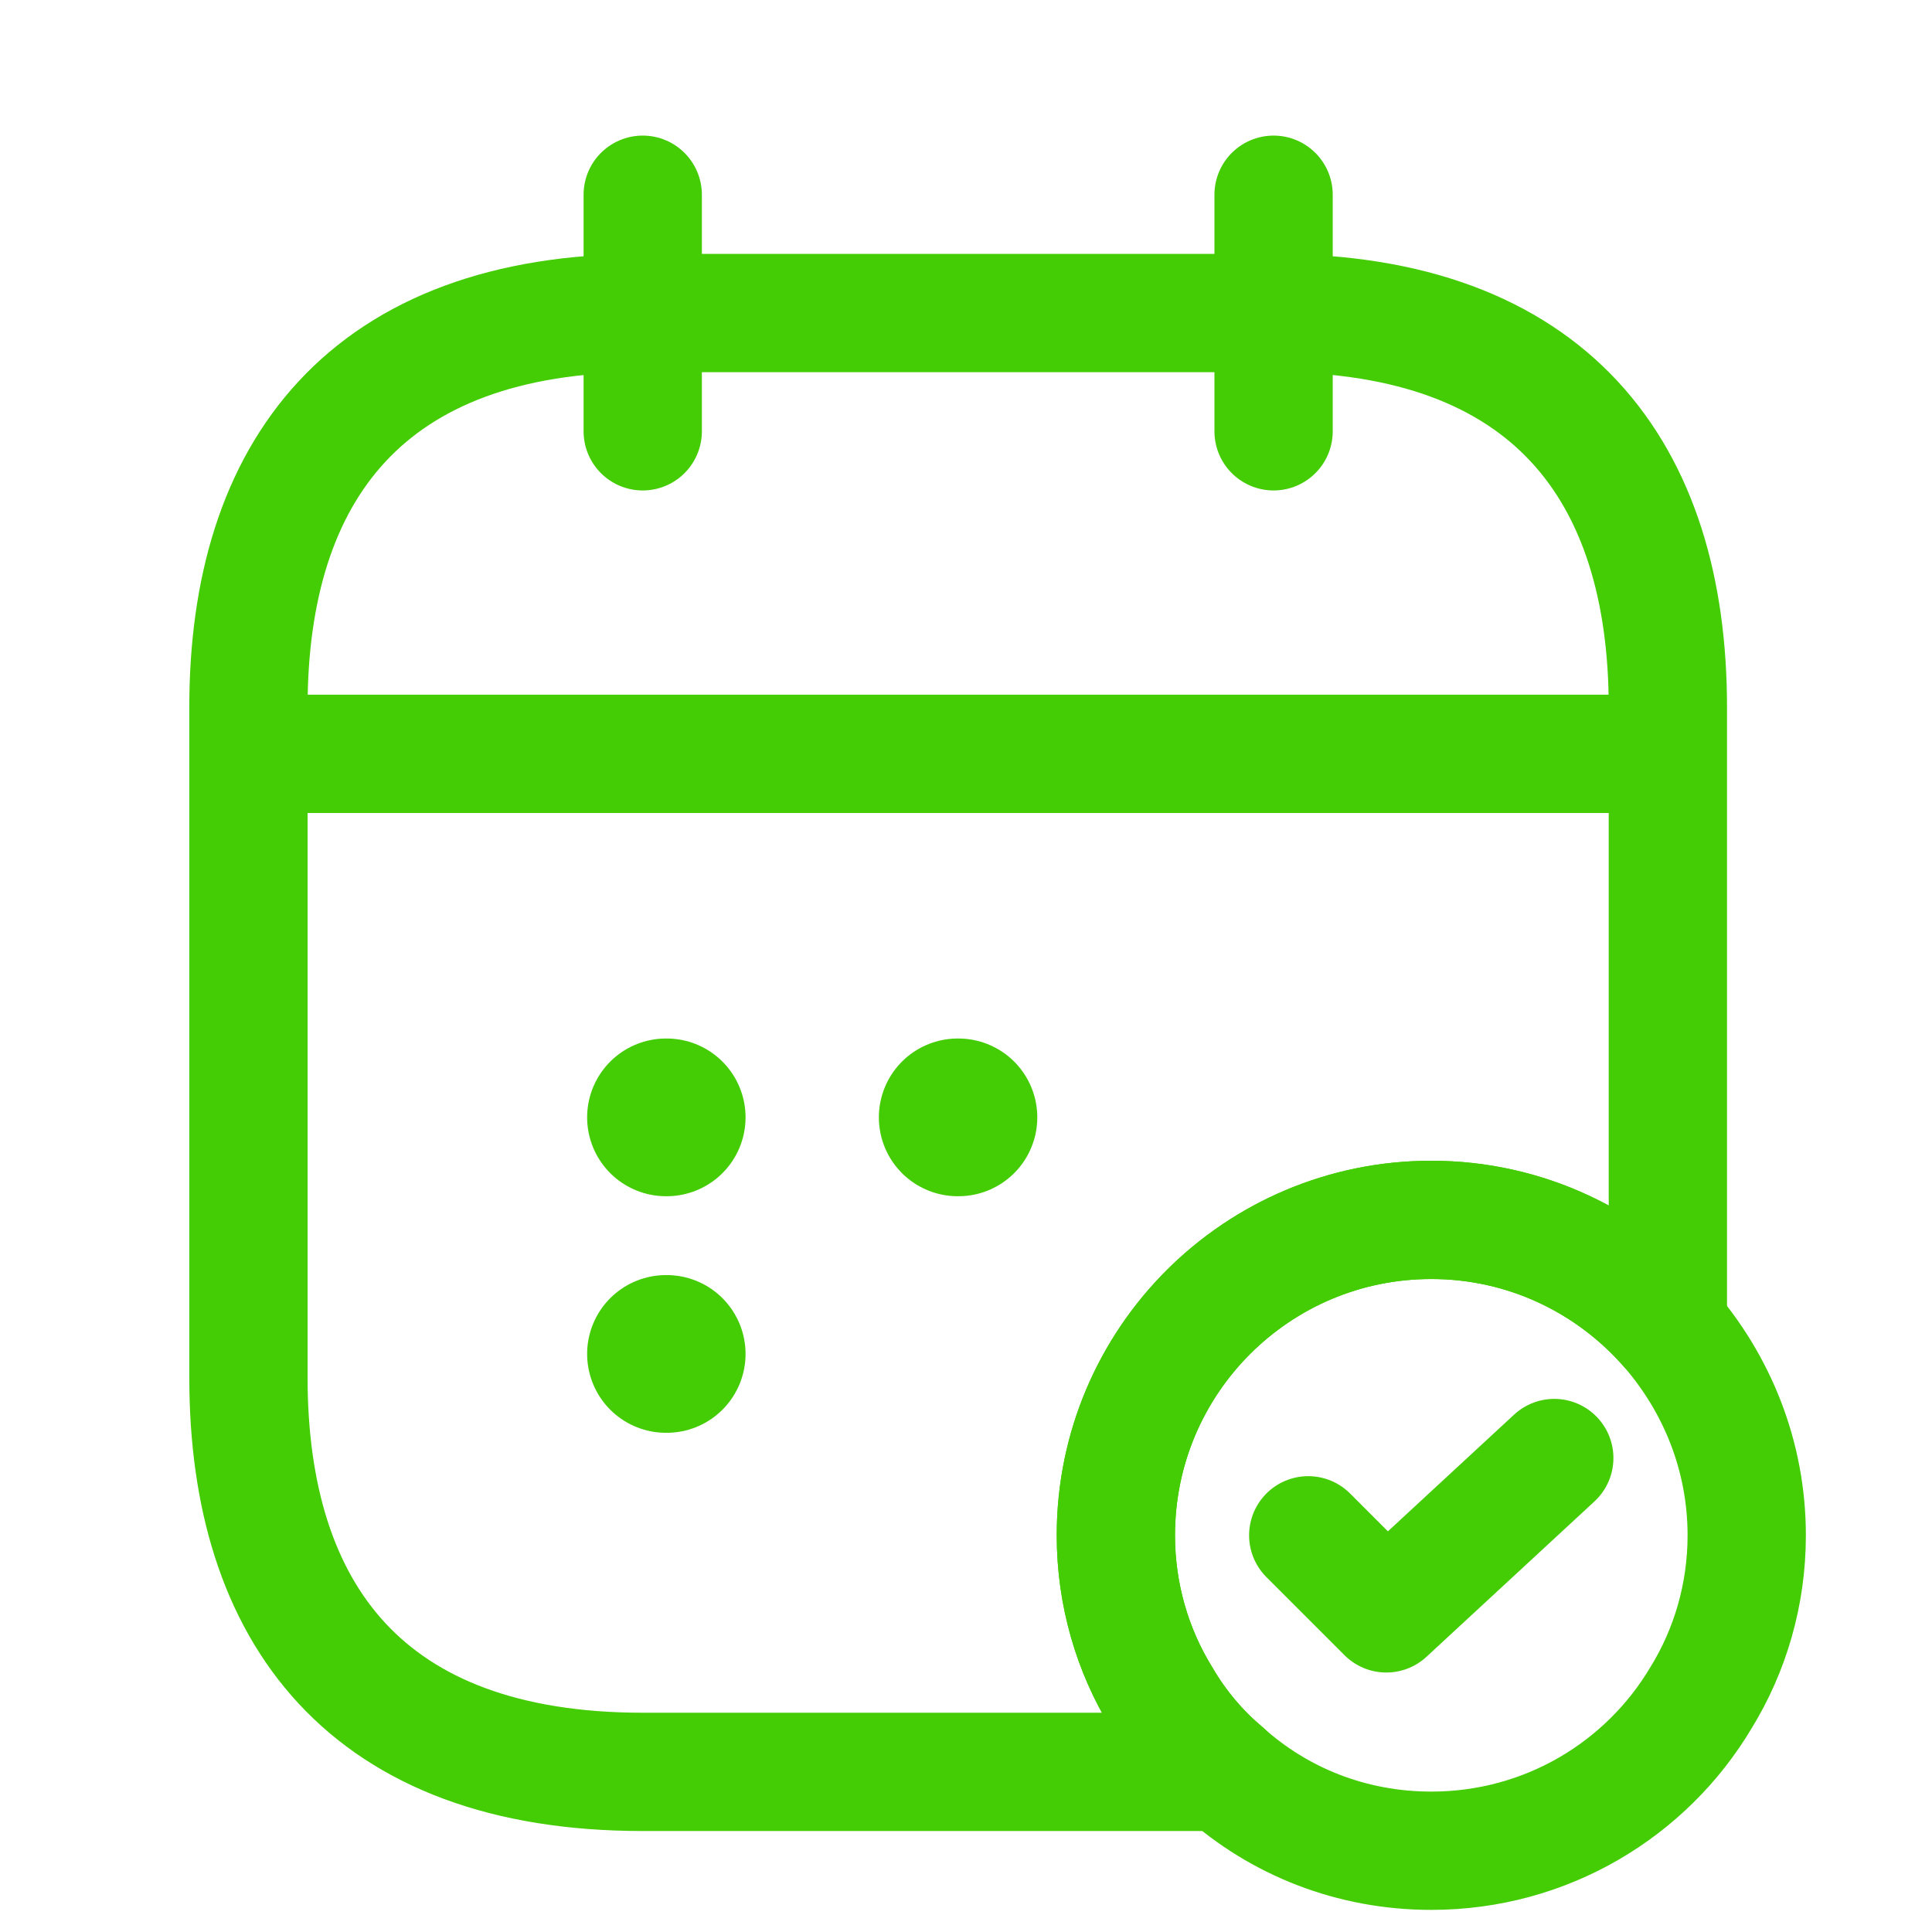 <svg width="49" height="49" viewBox="0 0 49 49" fill="none" xmlns="http://www.w3.org/2000/svg">
<g id="vuesax/linear/calendar-tick">
<path id="Vector" d="M16.301 4.939V10.939" stroke="#44CC04" stroke-width="3" stroke-miterlimit="10" stroke-linecap="round" stroke-linejoin="round"/>
<path id="Vector_2" d="M32.301 4.939V10.939" stroke="#44CC04" stroke-width="3" stroke-miterlimit="10" stroke-linecap="round" stroke-linejoin="round"/>
<path id="Vector_3" d="M7.301 19.119H41.301" stroke="#44CC04" stroke-width="3" stroke-miterlimit="10" stroke-linecap="round" stroke-linejoin="round"/>
<path id="Vector_4" d="M44.301 38.939C44.301 40.439 43.881 41.859 43.141 43.059C41.761 45.379 39.221 46.939 36.301 46.939C34.281 46.939 32.441 46.199 31.041 44.939C30.421 44.419 29.881 43.779 29.461 43.059C28.721 41.859 28.301 40.439 28.301 38.939C28.301 34.519 31.881 30.939 36.301 30.939C38.701 30.939 40.841 31.999 42.301 33.659C43.541 35.079 44.301 36.919 44.301 38.939Z" stroke="#44CC04" stroke-width="3" stroke-miterlimit="10" stroke-linecap="round" stroke-linejoin="round"/>
<path id="Vector_5" d="M33.18 38.939L35.16 40.919L39.42 36.979" stroke="#44CC04" stroke-width="3" stroke-linecap="round" stroke-linejoin="round"/>
<path id="Vector_6" d="M42.301 17.939V33.659C40.841 31.999 38.701 30.939 36.301 30.939C31.881 30.939 28.301 34.519 28.301 38.939C28.301 40.439 28.721 41.859 29.461 43.059C29.881 43.779 30.421 44.419 31.041 44.939H16.301C9.301 44.939 6.301 40.939 6.301 34.939V17.939C6.301 11.939 9.301 7.939 16.301 7.939H32.301C39.301 7.939 42.301 11.939 42.301 17.939Z" stroke="#44CC04" stroke-width="3" stroke-miterlimit="10" stroke-linecap="round" stroke-linejoin="round"/>
<path id="Vector_7" d="M24.29 28.339H24.308" stroke="#44CC04" stroke-width="4" stroke-linecap="round" stroke-linejoin="round"/>
<path id="Vector_8" d="M16.891 28.339H16.909" stroke="#44CC04" stroke-width="4" stroke-linecap="round" stroke-linejoin="round"/>
<path id="Vector_9" d="M16.891 34.339H16.909" stroke="#44CC04" stroke-width="4" stroke-linecap="round" stroke-linejoin="round"/>
</g>
</svg>
